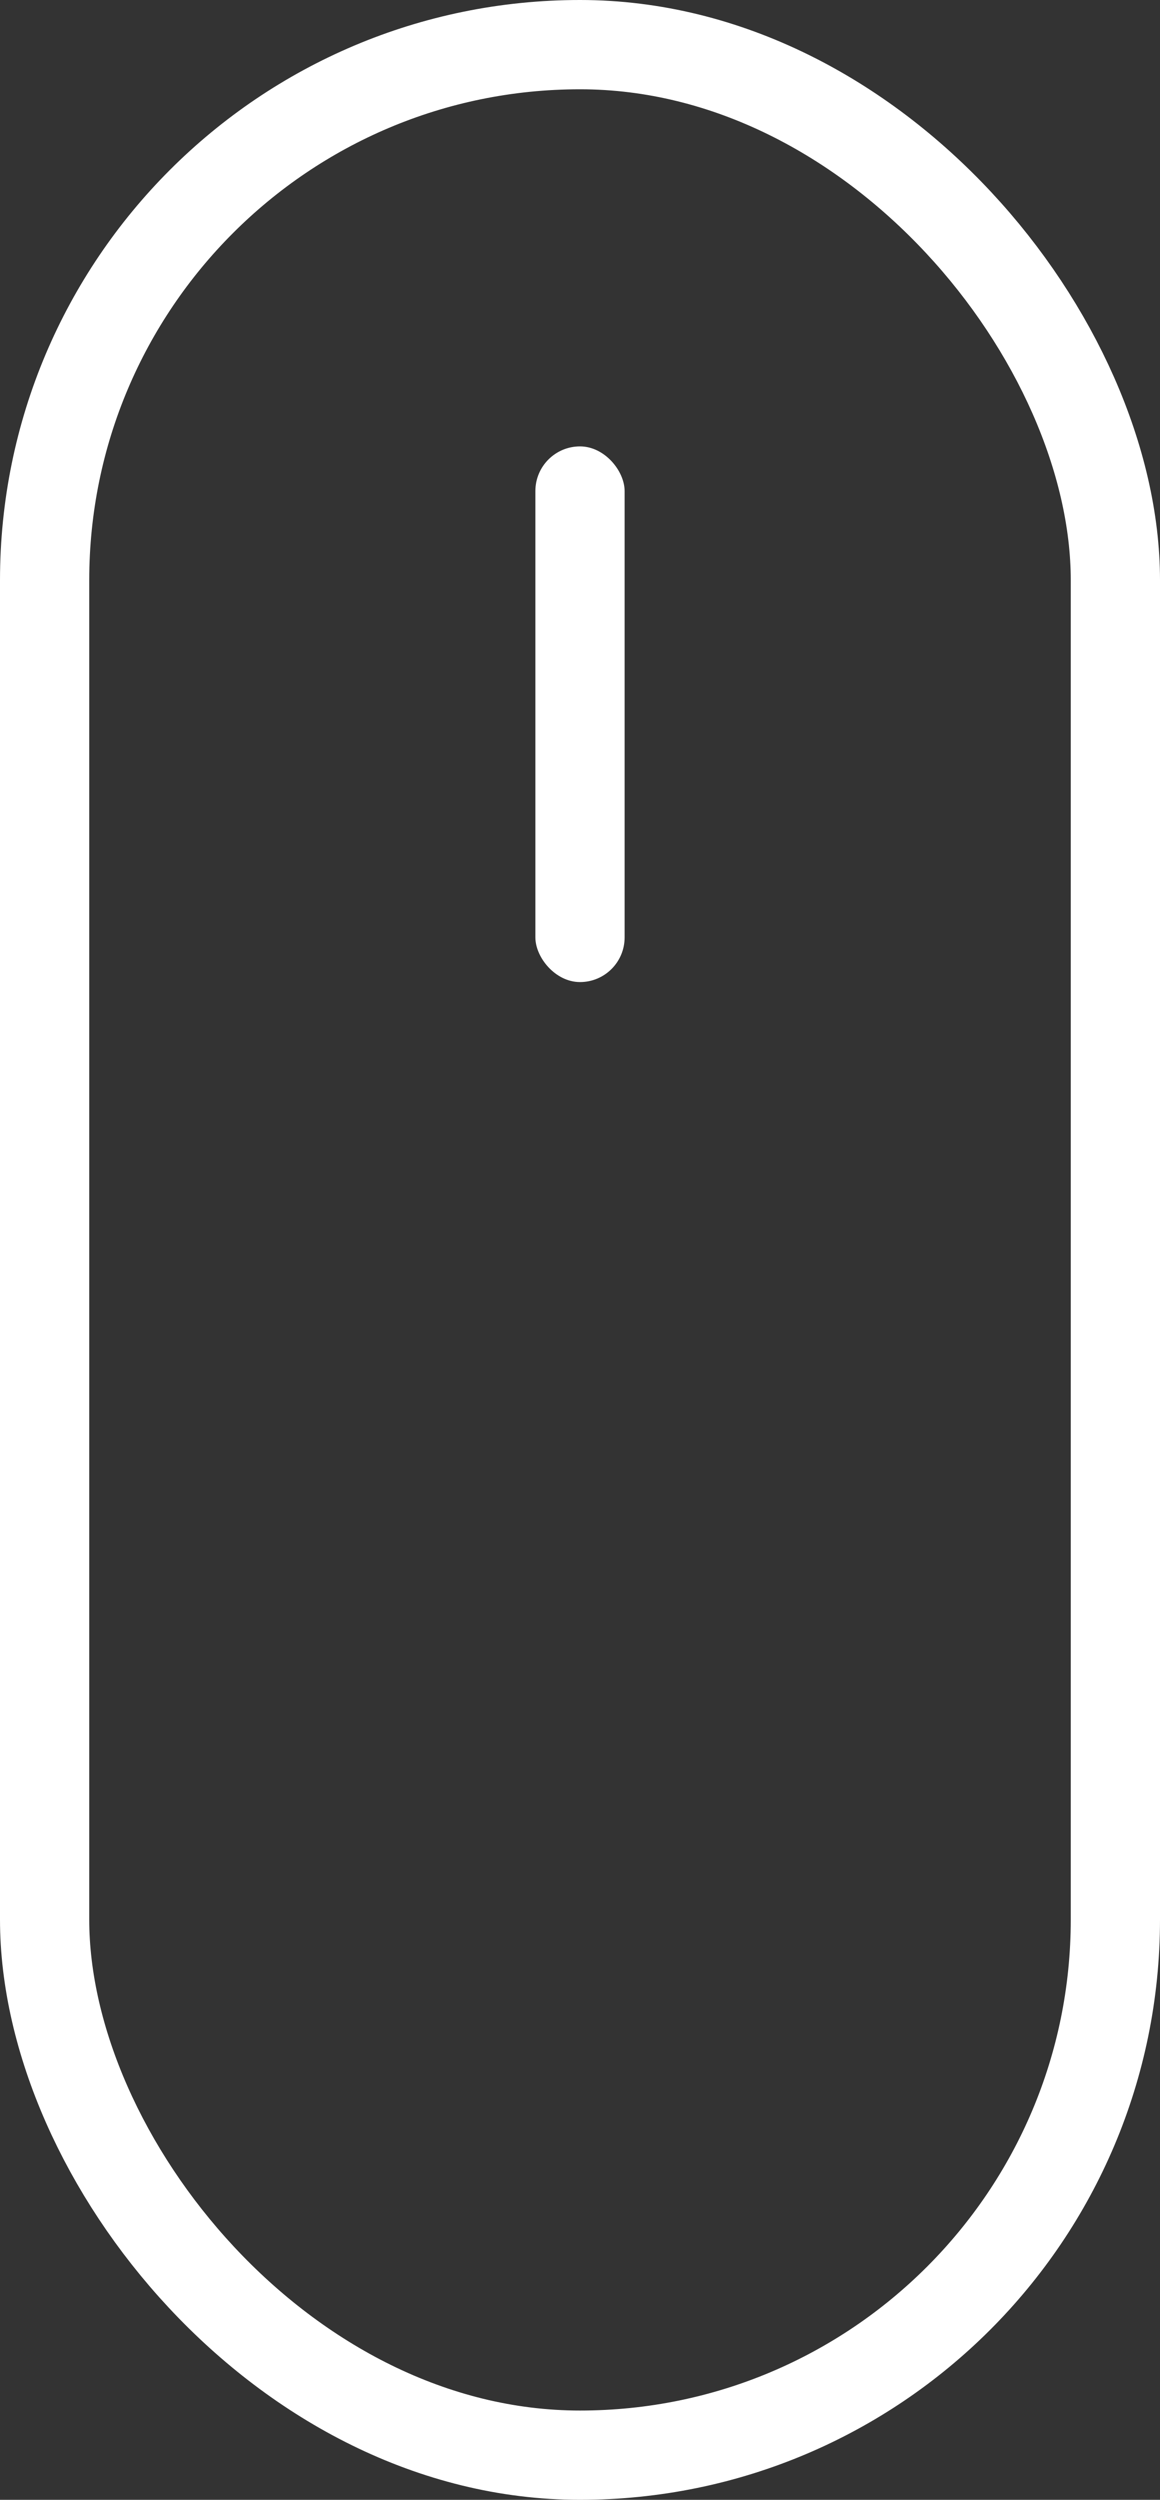 <svg width="13" height="28" fill="none" xmlns="http://www.w3.org/2000/svg"><rect width="100%" height="100%" fill="#333333" stroke="none"/><rect x=".5" y=".5" width="12" height="27" rx="6" stroke="#fff"/><rect x="6" y="5" width="1" height="6" rx=".5" fill="#fff"/></svg>